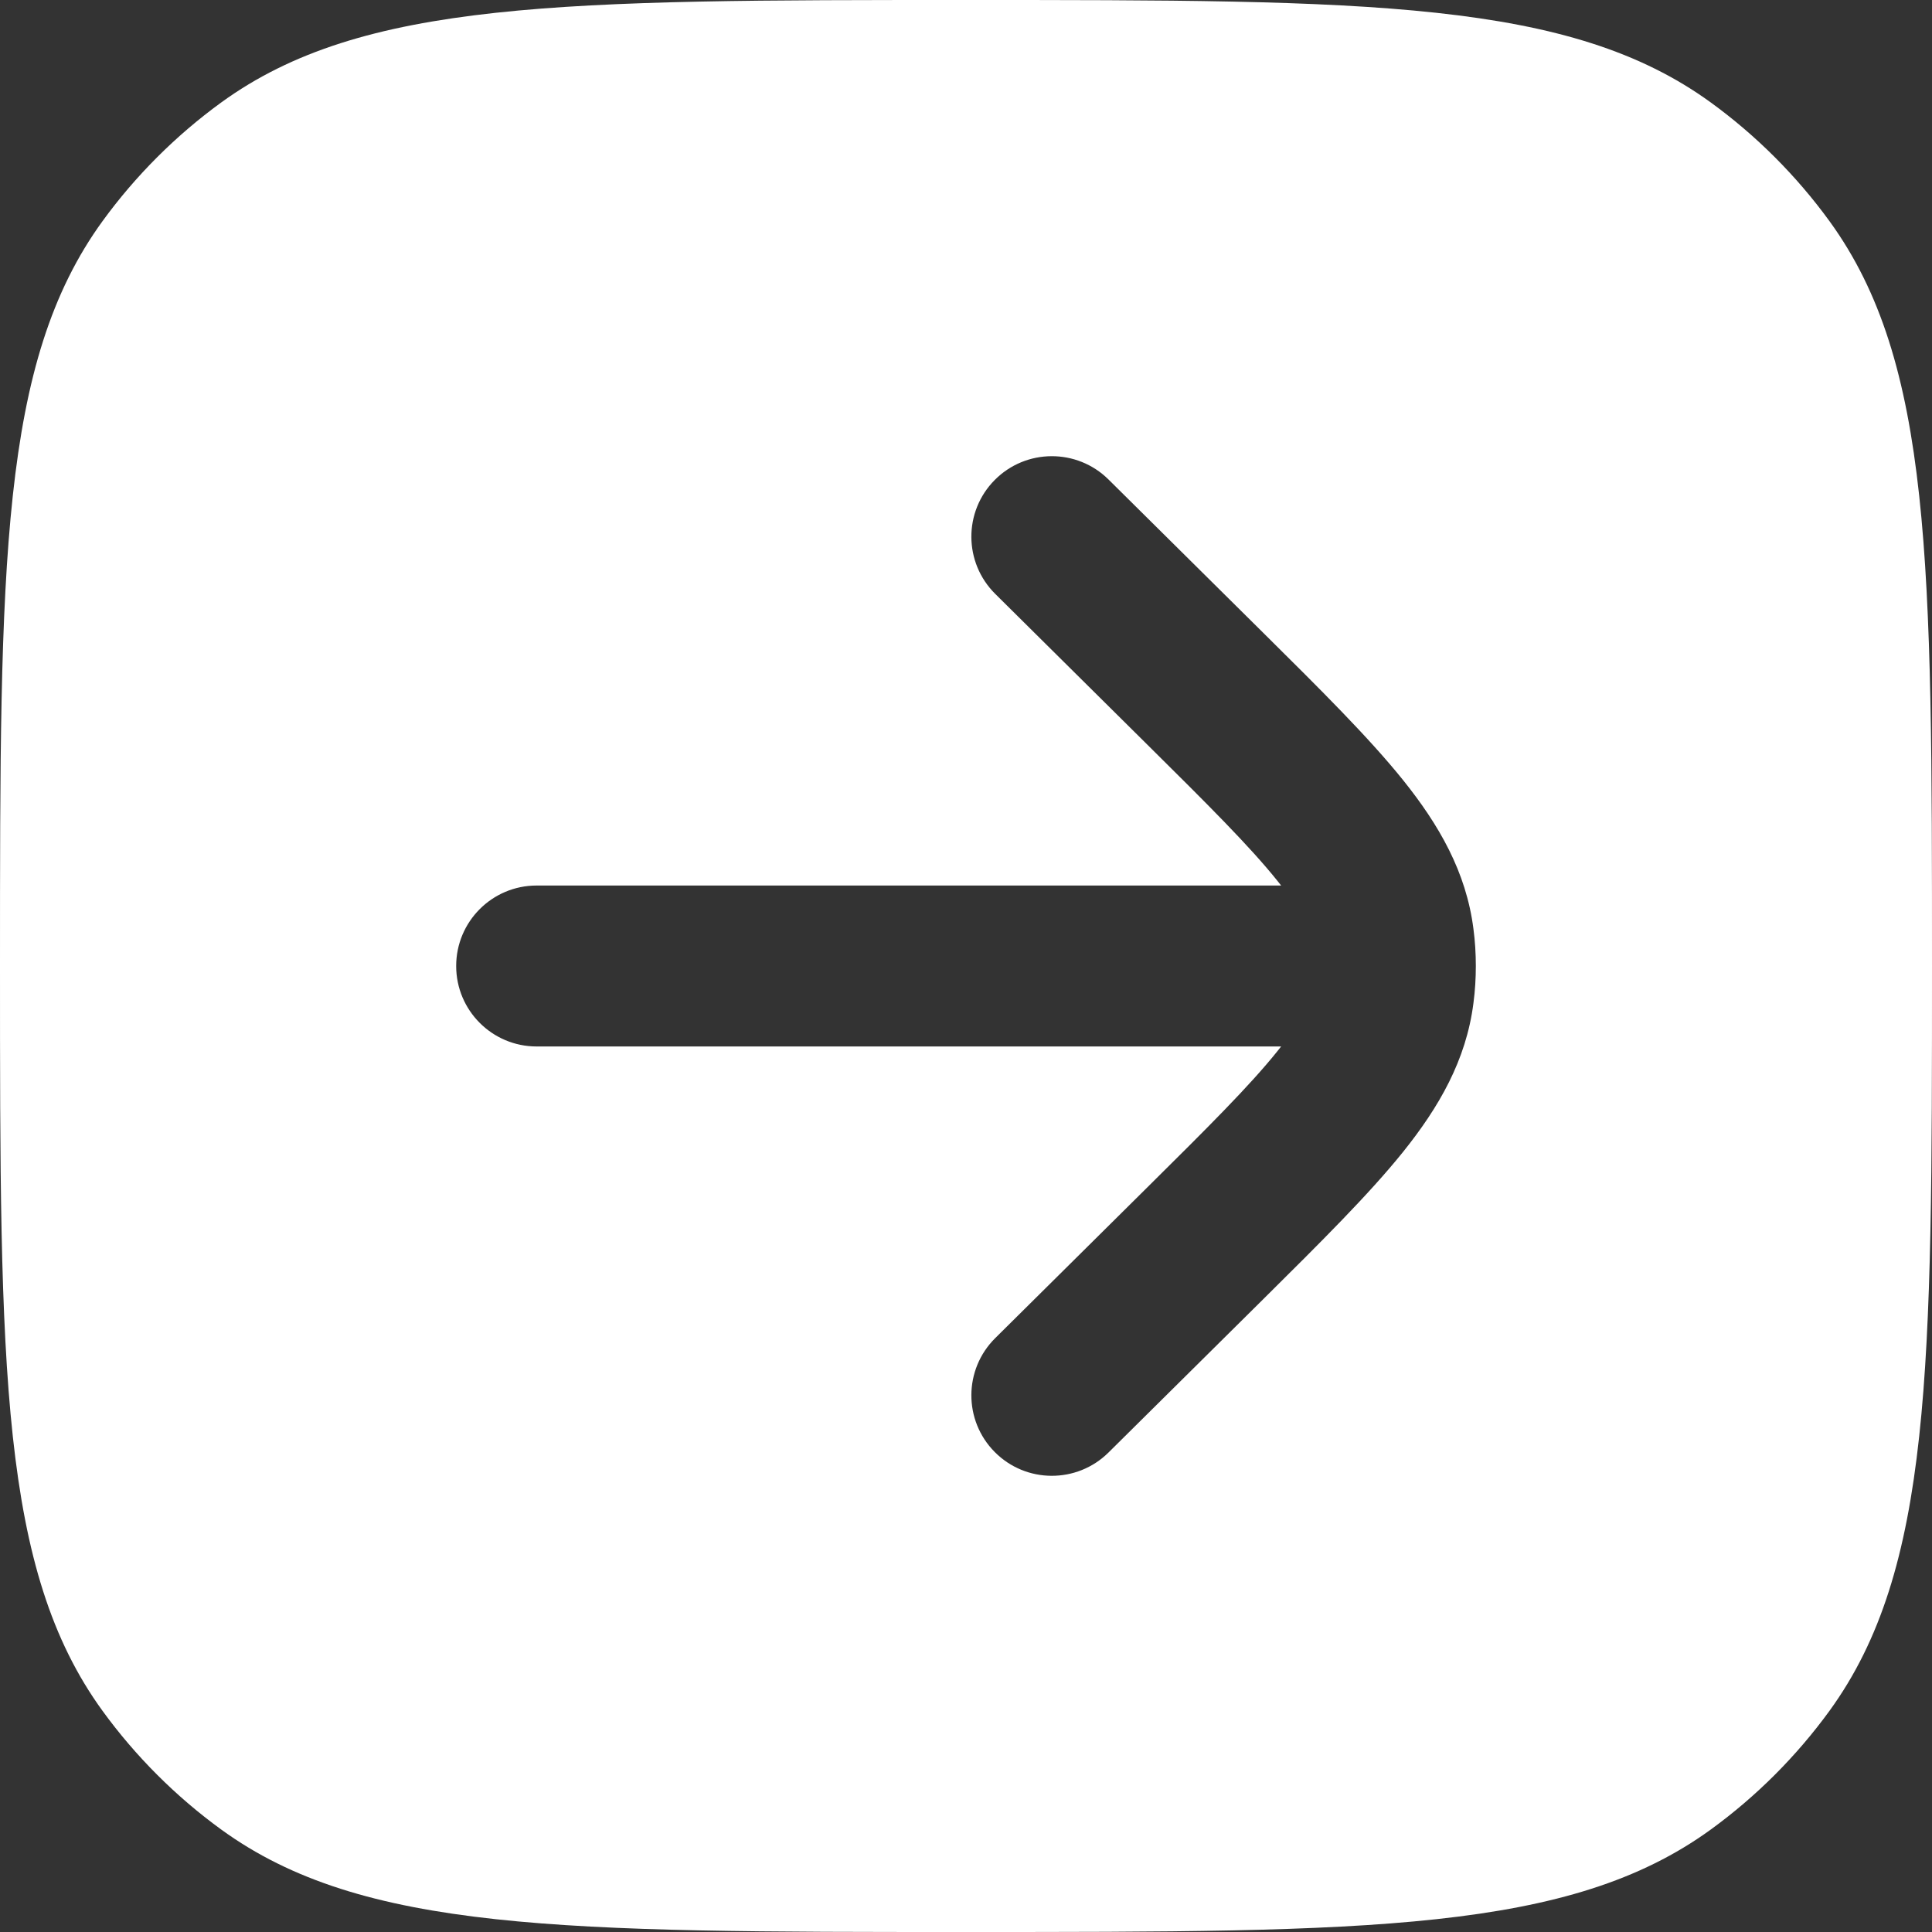 <?xml version="1.0" encoding="UTF-8"?>
<svg xmlns="http://www.w3.org/2000/svg" width="26" height="26" viewBox="0 0 26 26" fill="none">
  <rect x="0" y="0" width="26" height="26" fill="#333333" stroke="none"/>
  <path fill-rule="evenodd" clip-rule="evenodd" d="M24.621 2.977C26 4.876 26 7.584 26 13C26 18.416 26 21.124 24.621 23.023C24.175 23.636 23.636 24.175 23.023 24.621C21.124 26 18.416 26 13 26C7.584 26 4.876 26 2.977 24.621C2.364 24.175 1.825 23.636 1.379 23.023C0 21.124 0 18.416 0 13C0 7.584 0 4.876 1.379 2.977C1.825 2.364 2.364 1.825 2.977 1.379C4.876 0 7.584 0 13 0C18.416 0 21.124 0 23.023 1.379C23.636 1.825 24.175 2.364 24.621 2.977ZM13.393 7.992C12.968 7.57 12.965 6.885 13.386 6.46C13.807 6.035 14.493 6.032 14.918 6.453L17 8.516C17.774 9.283 18.42 9.924 18.881 10.497C19.364 11.099 19.731 11.731 19.829 12.501C19.851 12.667 19.861 12.833 19.861 13C19.861 13.167 19.851 13.333 19.829 13.499C19.731 14.269 19.364 14.901 18.881 15.503C18.42 16.076 17.774 16.716 17 17.484L14.918 19.547C14.493 19.968 13.807 19.965 13.386 19.54C12.965 19.115 12.968 18.43 13.393 18.008L15.43 15.989C16.261 15.166 16.817 14.612 17.191 14.146C17.209 14.125 17.225 14.104 17.241 14.083H7.222C6.624 14.083 6.139 13.598 6.139 13C6.139 12.402 6.624 11.917 7.222 11.917H17.241C17.225 11.896 17.209 11.875 17.191 11.854C16.817 11.388 16.261 10.834 15.43 10.011L13.393 7.992Z" fill="white"></path>
</svg>
